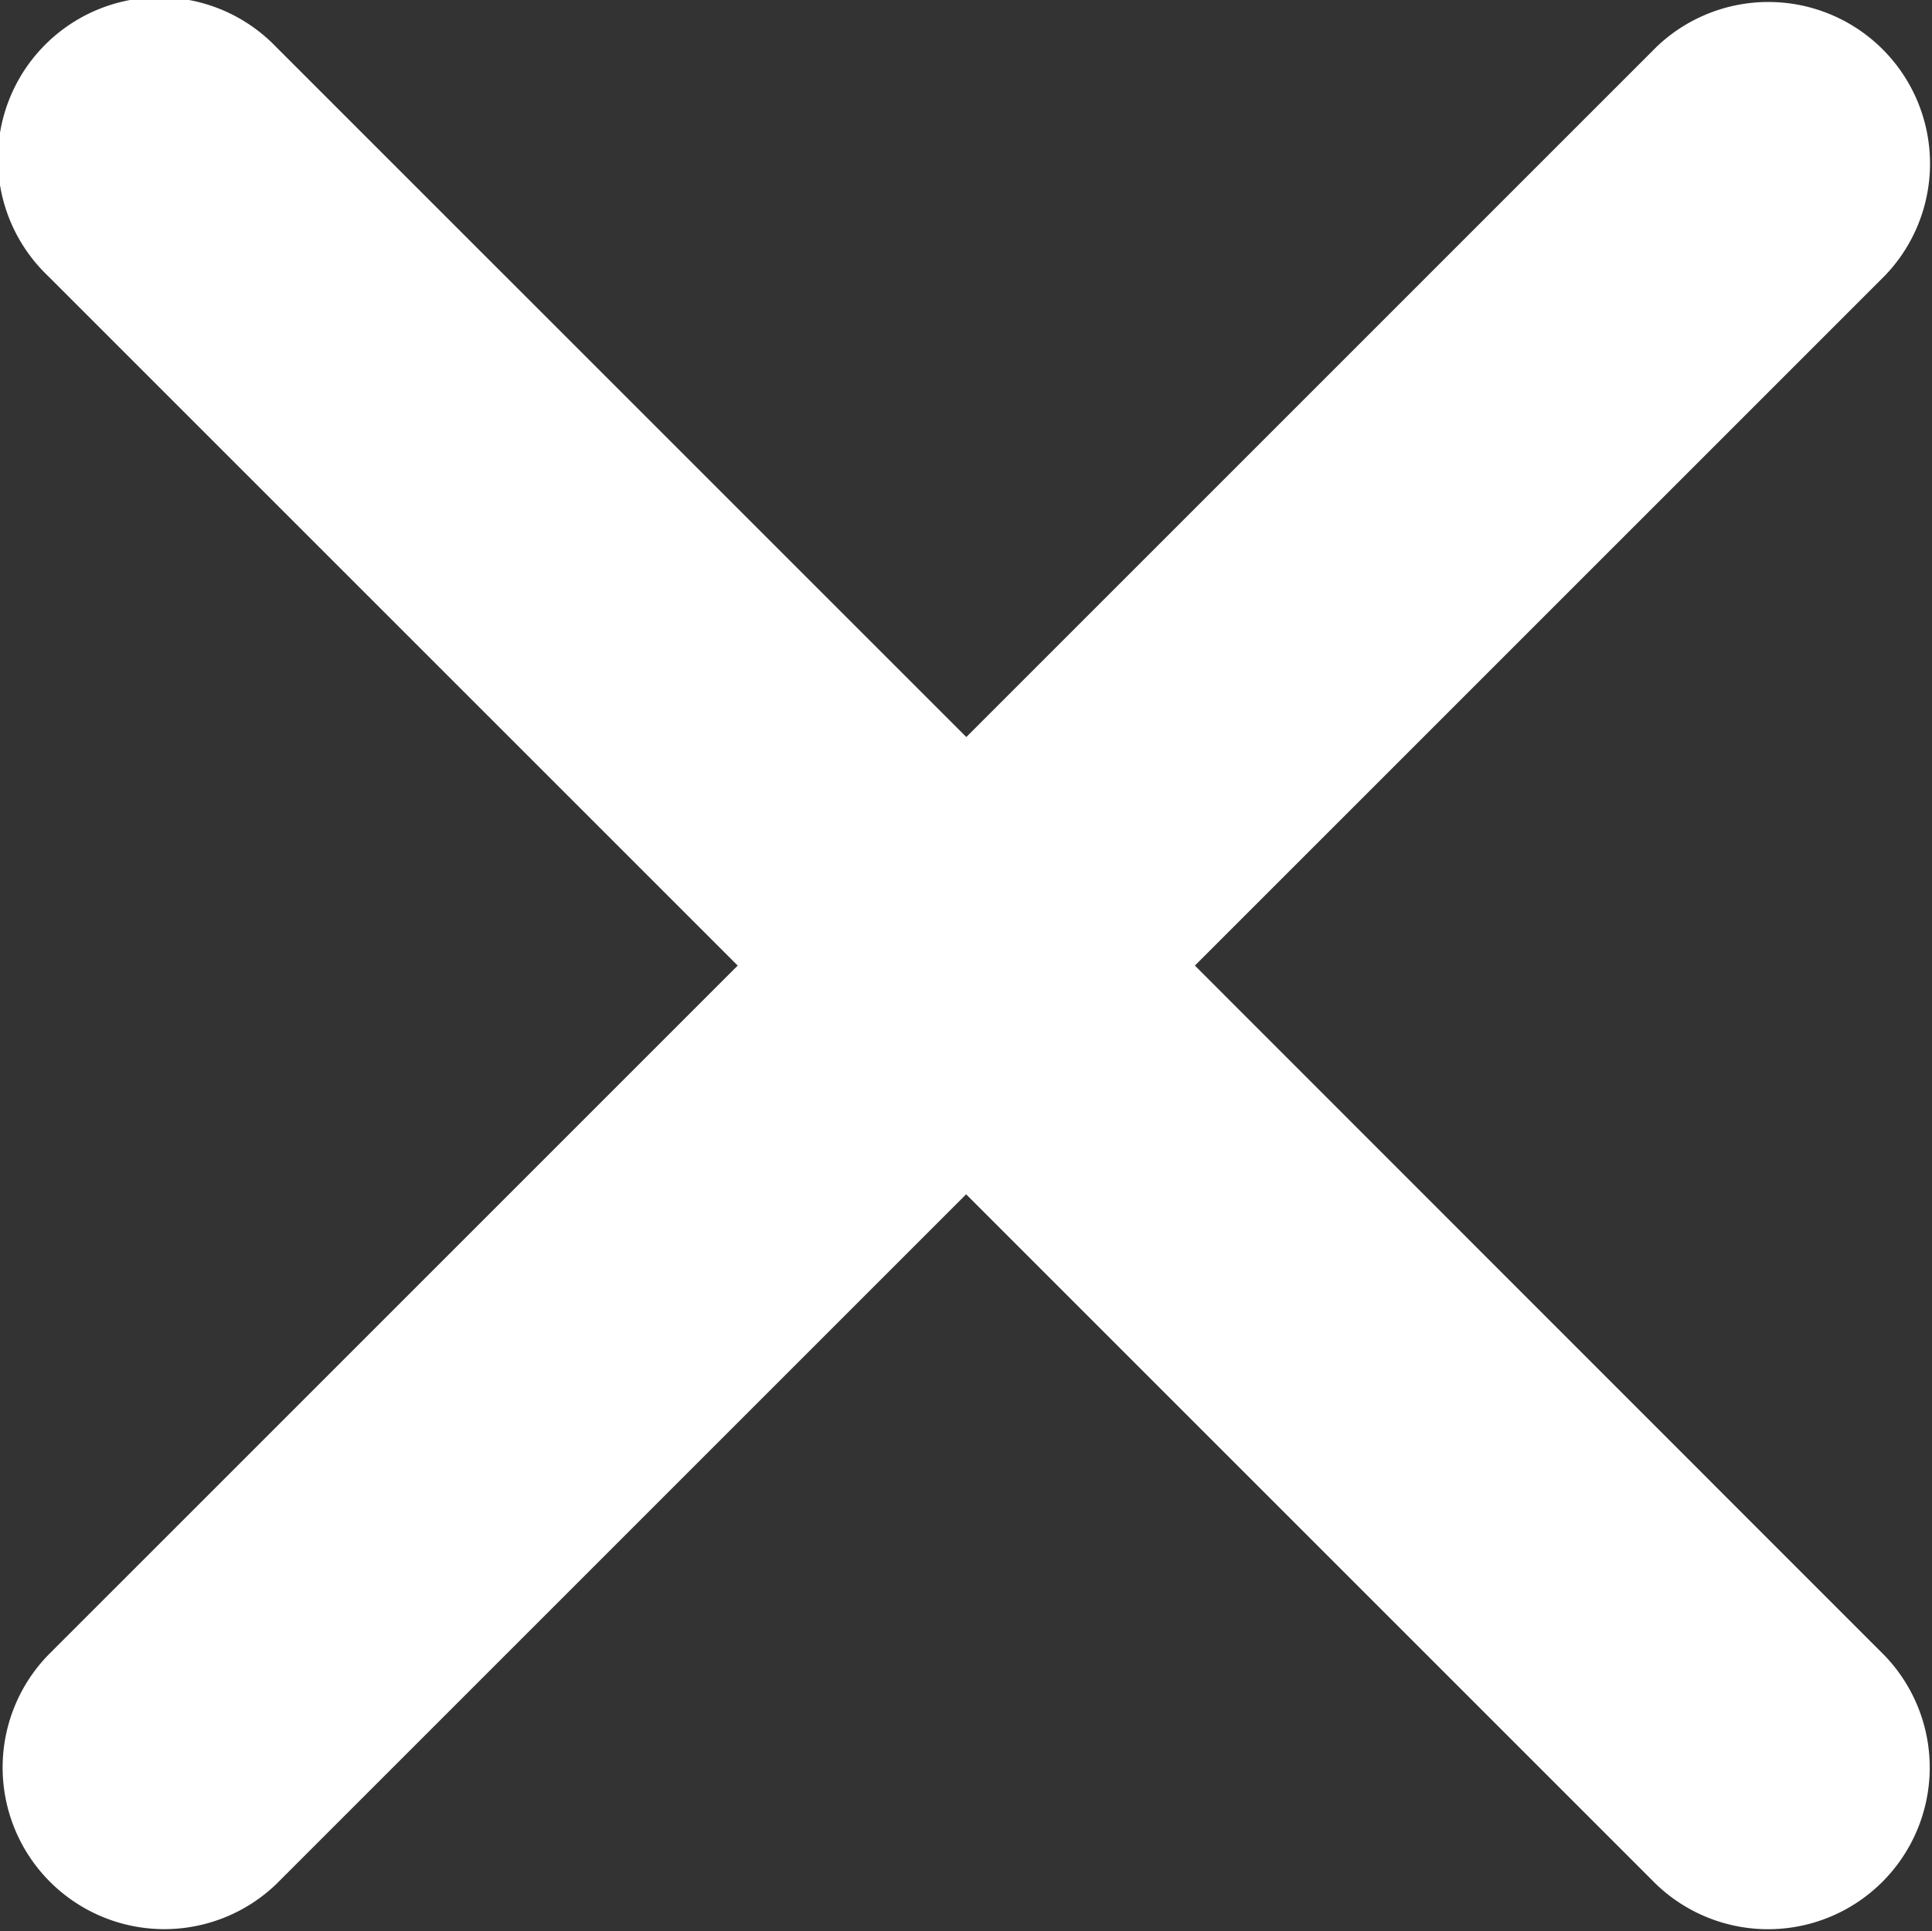 <svg xmlns="http://www.w3.org/2000/svg" width="13.396" height="13.392" viewBox="0 0 13.396 13.392">
  <rect x="0" y="0" width="13.396" height="13.392" fill="#333333" stroke="none"/>
  <path id="Icon_ionic-ios-close" data-name="Icon ionic-ios-close" d="M19.57,17.985,24.355,13.2a1.121,1.121,0,0,0-1.585-1.585L17.985,16.4,13.2,11.615A1.121,1.121,0,1,0,11.615,13.2L16.4,17.985l-4.784,4.784A1.121,1.121,0,0,0,13.2,24.355l4.784-4.784,4.784,4.784a1.121,1.121,0,0,0,1.585-1.585Z" transform="translate(-11.285 -11.289)" fill="#fff"/>
</svg>

